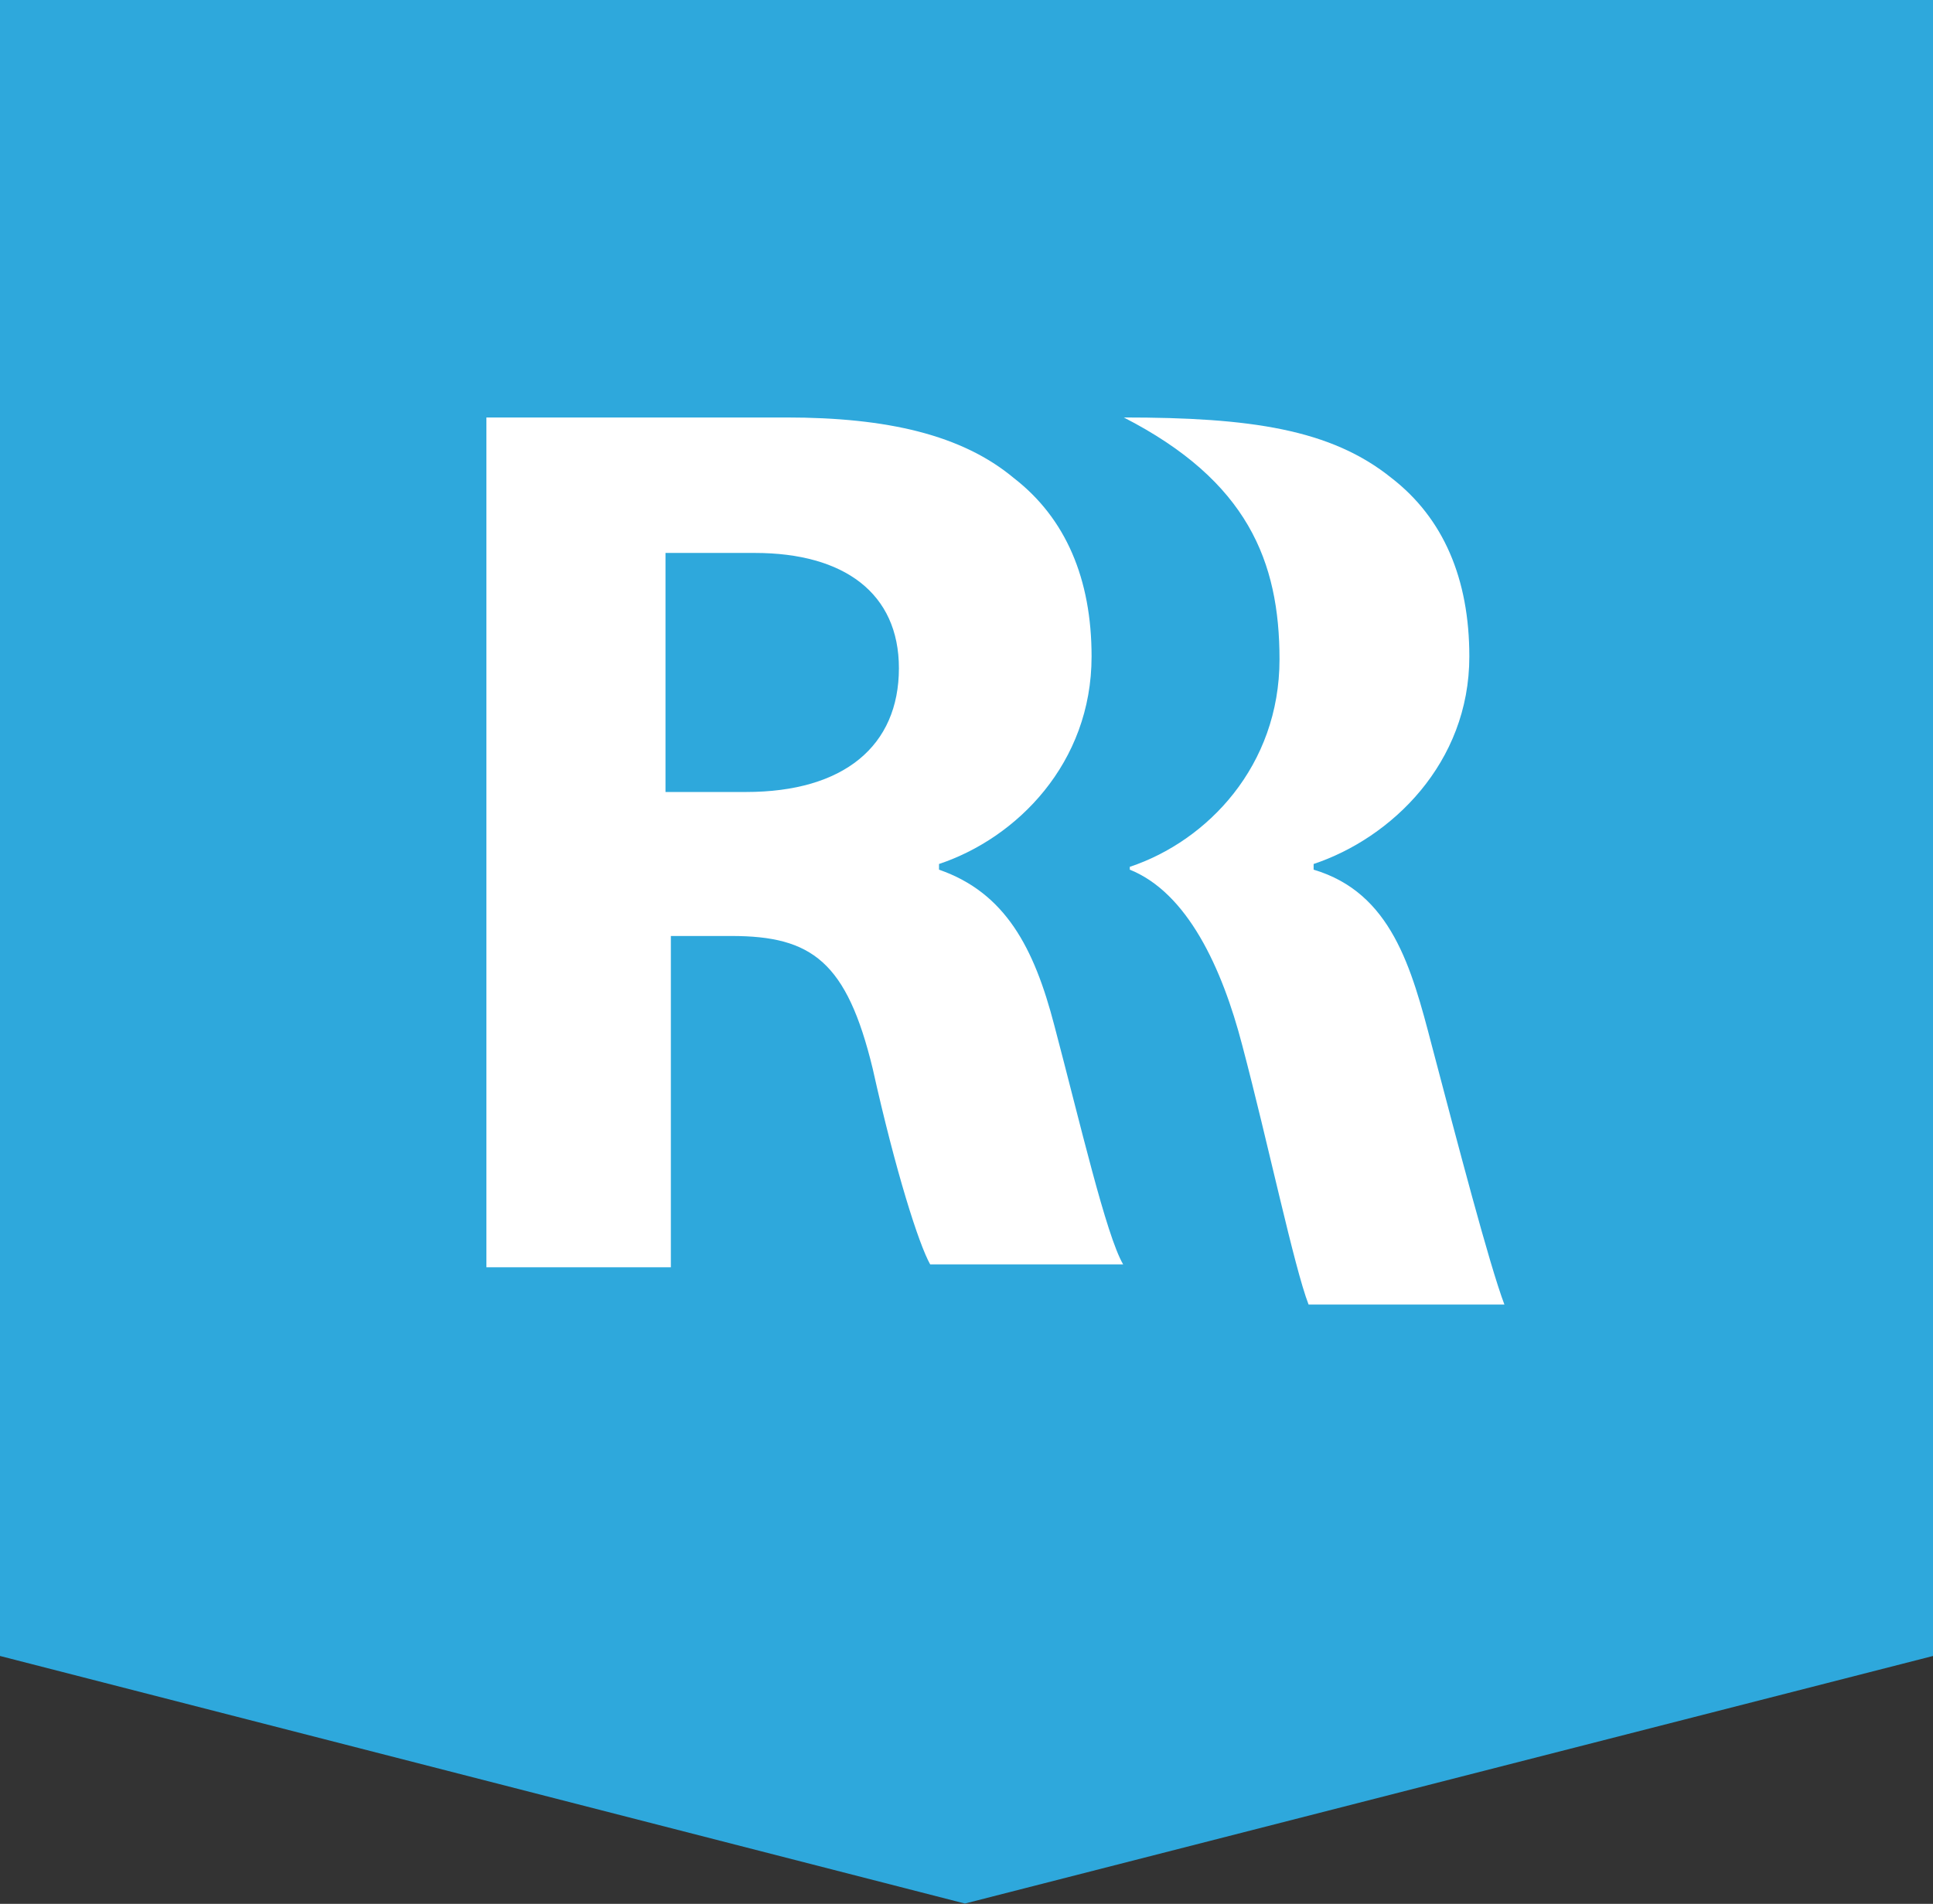 <?xml version="1.0" encoding="utf-8"?>
<!-- Generator: Adobe Illustrator 18.1.1, SVG Export Plug-In . SVG Version: 6.00 Build 0)  -->
<svg version="1.1" id="Layer_1" xmlns="http://www.w3.org/2000/svg" xmlns:xlink="http://www.w3.org/1999/xlink" x="0px" y="0px"
	 viewBox="0 94.6 612 602.9" enable-background="new 0 94.6 612 602.9" xml:space="preserve">
<rect x="0" y="94.6" width="612" height="602.9" fill="#333333" stroke="none"/>
<rect x="-969.5" y="-209.2" fill="none" width="7324.8" height="5249.9"/>
<g>
	<polygon fill="#2EA8DC" points="0,94.6 0,619 305.5,697.4 612,619 612,94.6 	"/>
	<path fill="#FFFFFF" d="M453.3,425.6c-6.4-24.6-12.8-48.3-37.4-55.6v-1.8c24.6-8.2,49.3-31.9,49.3-65.7c0-24.6-8.2-43.8-24.6-56.5
		c-19.2-15.5-44.7-19.2-84.8-19.2c39.2,20.1,49.3,45.6,49.3,76.6c0,33.7-22.8,57.5-47.4,65.7v0.9c18.2,7.3,29.2,31,35.6,55.6
		c8.2,31,16.4,70.2,21,82.1h62C471.5,495,461.5,456.7,453.3,425.6"/>
	<path fill="#FFFFFF" d="M236.2,345.4h-25.5v-75.7c0,0,12.8,0,28.3,0c28.3,0,45.6,12.8,45.6,36.5
		C284.6,330.8,267.2,345.4,236.2,345.4 M333.8,419.3c-6.4-24.6-15.5-42-36.5-49.3v-1.8c24.6-8.2,48.3-31.9,48.3-65.7
		c0-24.6-8.2-43.8-24.6-56.5c-16.4-13.7-40.1-19.2-72.1-19.2l0,0h-14.6h-80.3v269.1h58.4V391h19.2c25.5,0,36.5,8.2,44.7,42
		c7.3,32.8,14.6,55.6,18.2,62h61.1C350.2,485.8,342,450.3,333.8,419.3"/>
</g>
</svg>
